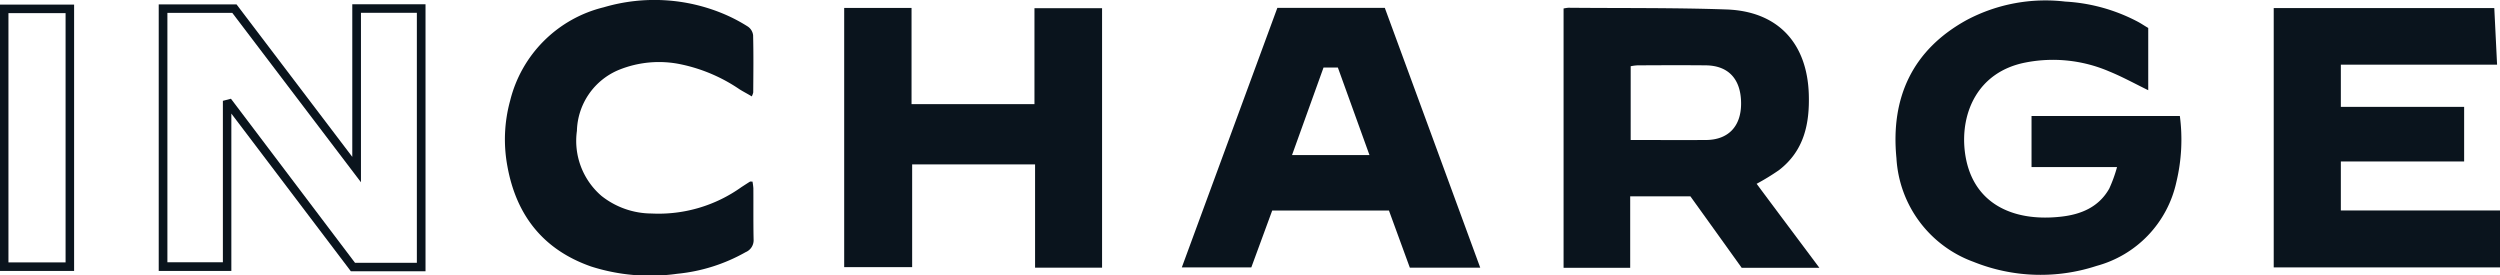 <svg xmlns="http://www.w3.org/2000/svg" width="278.824" height="30.724" viewBox="0 0 278.824 30.724"><defs><style>.a{fill:#0A141D;}</style></defs><g transform="translate(603.694 -1563.731) rotate(90)"><path class="a" d="M1578.956,387.527c0-2.9.015-5.655,0-8.421-.026-2.468-1.518-3.893-4.066-3.893-2.713,0-4.233,1.4-4.26,3.933s-.013,5.084,0,7.634a4.936,4.936,0,0,0,.1.746m-6.441,7.485a3.861,3.861,0,0,1-.082-.542c.055-5.872-.013-11.73.19-17.6.189-5.723,3.716-9.017,9.438-9.207,3.335-.109,6.347.542,8.488,3.335a26.115,26.115,0,0,1,1.518,2.483c3.065-2.278,6.157-4.6,9.371-7v8.665c-2.618,1.872-5.3,3.8-7.974,5.723v6.713h7.974v7.43Z" transform="translate(0.389 34.298)"/><path class="a" d="M1593.77,451.7v8.326l-17.588,13.33h17.547v8.1h-29.724v-8.678l17.005-12.91h-17.018V451.7Zm-.948,7.866v-6.9h-27.88V458.9h18.9l-18.888,14.348v7.24h27.811V474.3H1574.76l-.232-.9Zm.908,39.6h-29.7v-8.273h29.7Zm-.948-7.322h-27.8v6.372h27.8Z" transform="translate(0.216 104.536)"/><path class="a" d="M1593.181,410.336v7.472h-11.514v13.709h11.459v7.58h-28.911v-7.512h10.727V417.876h-10.7v-7.54" transform="translate(0.4 70.445)"/><path class="a" d="M1580.633,408.208v-8.64c-3.336,1.208-6.536,2.361-9.763,3.526v1.6c3.227,1.153,6.439,2.319,9.763,3.514m-16.422,1.64V397.86c9.641-3.554,19.269-7.078,28.978-10.644v7.851c-2.089.759-4.2,1.532-6.374,2.331v13.018c2.048.759,4.177,1.532,6.347,2.333V420.5c-9.668-3.566-19.282-7.091-28.951-10.657" transform="translate(0.395 51.388)"/><path class="a" d="M1593.148,350.107h-28.925v-24.6c2.1-.095,4.137-.2,6.319-.312v17.425h4.706V328.87h6.088v13.751h5.465V324.87h6.347" transform="translate(0.405)"/><path class="a" d="M1574.485,431.844c-.285.461-.515.921-.786,1.355a18.236,18.236,0,0,0-2.793,6.549,11.893,11.893,0,0,0,.61,6.9,7.573,7.573,0,0,0,6.808,4.7,8.09,8.09,0,0,0,7.255-2.738,9.063,9.063,0,0,0,1.965-5.6A15.889,15.889,0,0,0,1584.6,433c-.2-.312-.407-.624-.6-.936-.041-.055-.012-.15-.012-.3a7.177,7.177,0,0,1,.731-.095c1.914-.013,3.81.015,5.722-.027a1.437,1.437,0,0,1,1.41.883,19.257,19.257,0,0,1,2.414,7.633,21.591,21.591,0,0,1-.814,9.616c-1.87,5.329-5.7,8.339-11.187,9.329a16.323,16.323,0,0,1-7.322-.312,14.228,14.228,0,0,1-10.4-10.442,19.942,19.942,0,0,1,.786-13.478,18.042,18.042,0,0,1,1.368-2.59,1.355,1.355,0,0,1,.963-.584c2.116-.055,4.257-.027,6.386-.013a1.8,1.8,0,0,1,.435.162" transform="translate(0 88.003)"/><path class="a" d="M1582.328,351.528v9.532h-5.695V344.518a20.206,20.206,0,0,1,7.39.394,12.422,12.422,0,0,1,9.329,8.895,20.029,20.029,0,0,1-.447,13.709,13.092,13.092,0,0,1-11.568,8.61c-6.739.664-12.095-1.777-15.431-7.879a18.746,18.746,0,0,1-2.034-10.942,19.621,19.621,0,0,1,2.211-8.028c.217-.422.5-.827.731-1.233h6.943c-.732,1.5-1.505,2.9-2.1,4.365a15.881,15.881,0,0,0-.99,9.316c1.045,5.369,5.655,7.268,9.886,6.779,5.762-.677,7.919-5.246,7.31-10.712-.244-2.237-1.058-4.23-3.134-5.4a15.518,15.518,0,0,0-2.4-.868" transform="translate(0.035 16.058)"/></g></svg>

